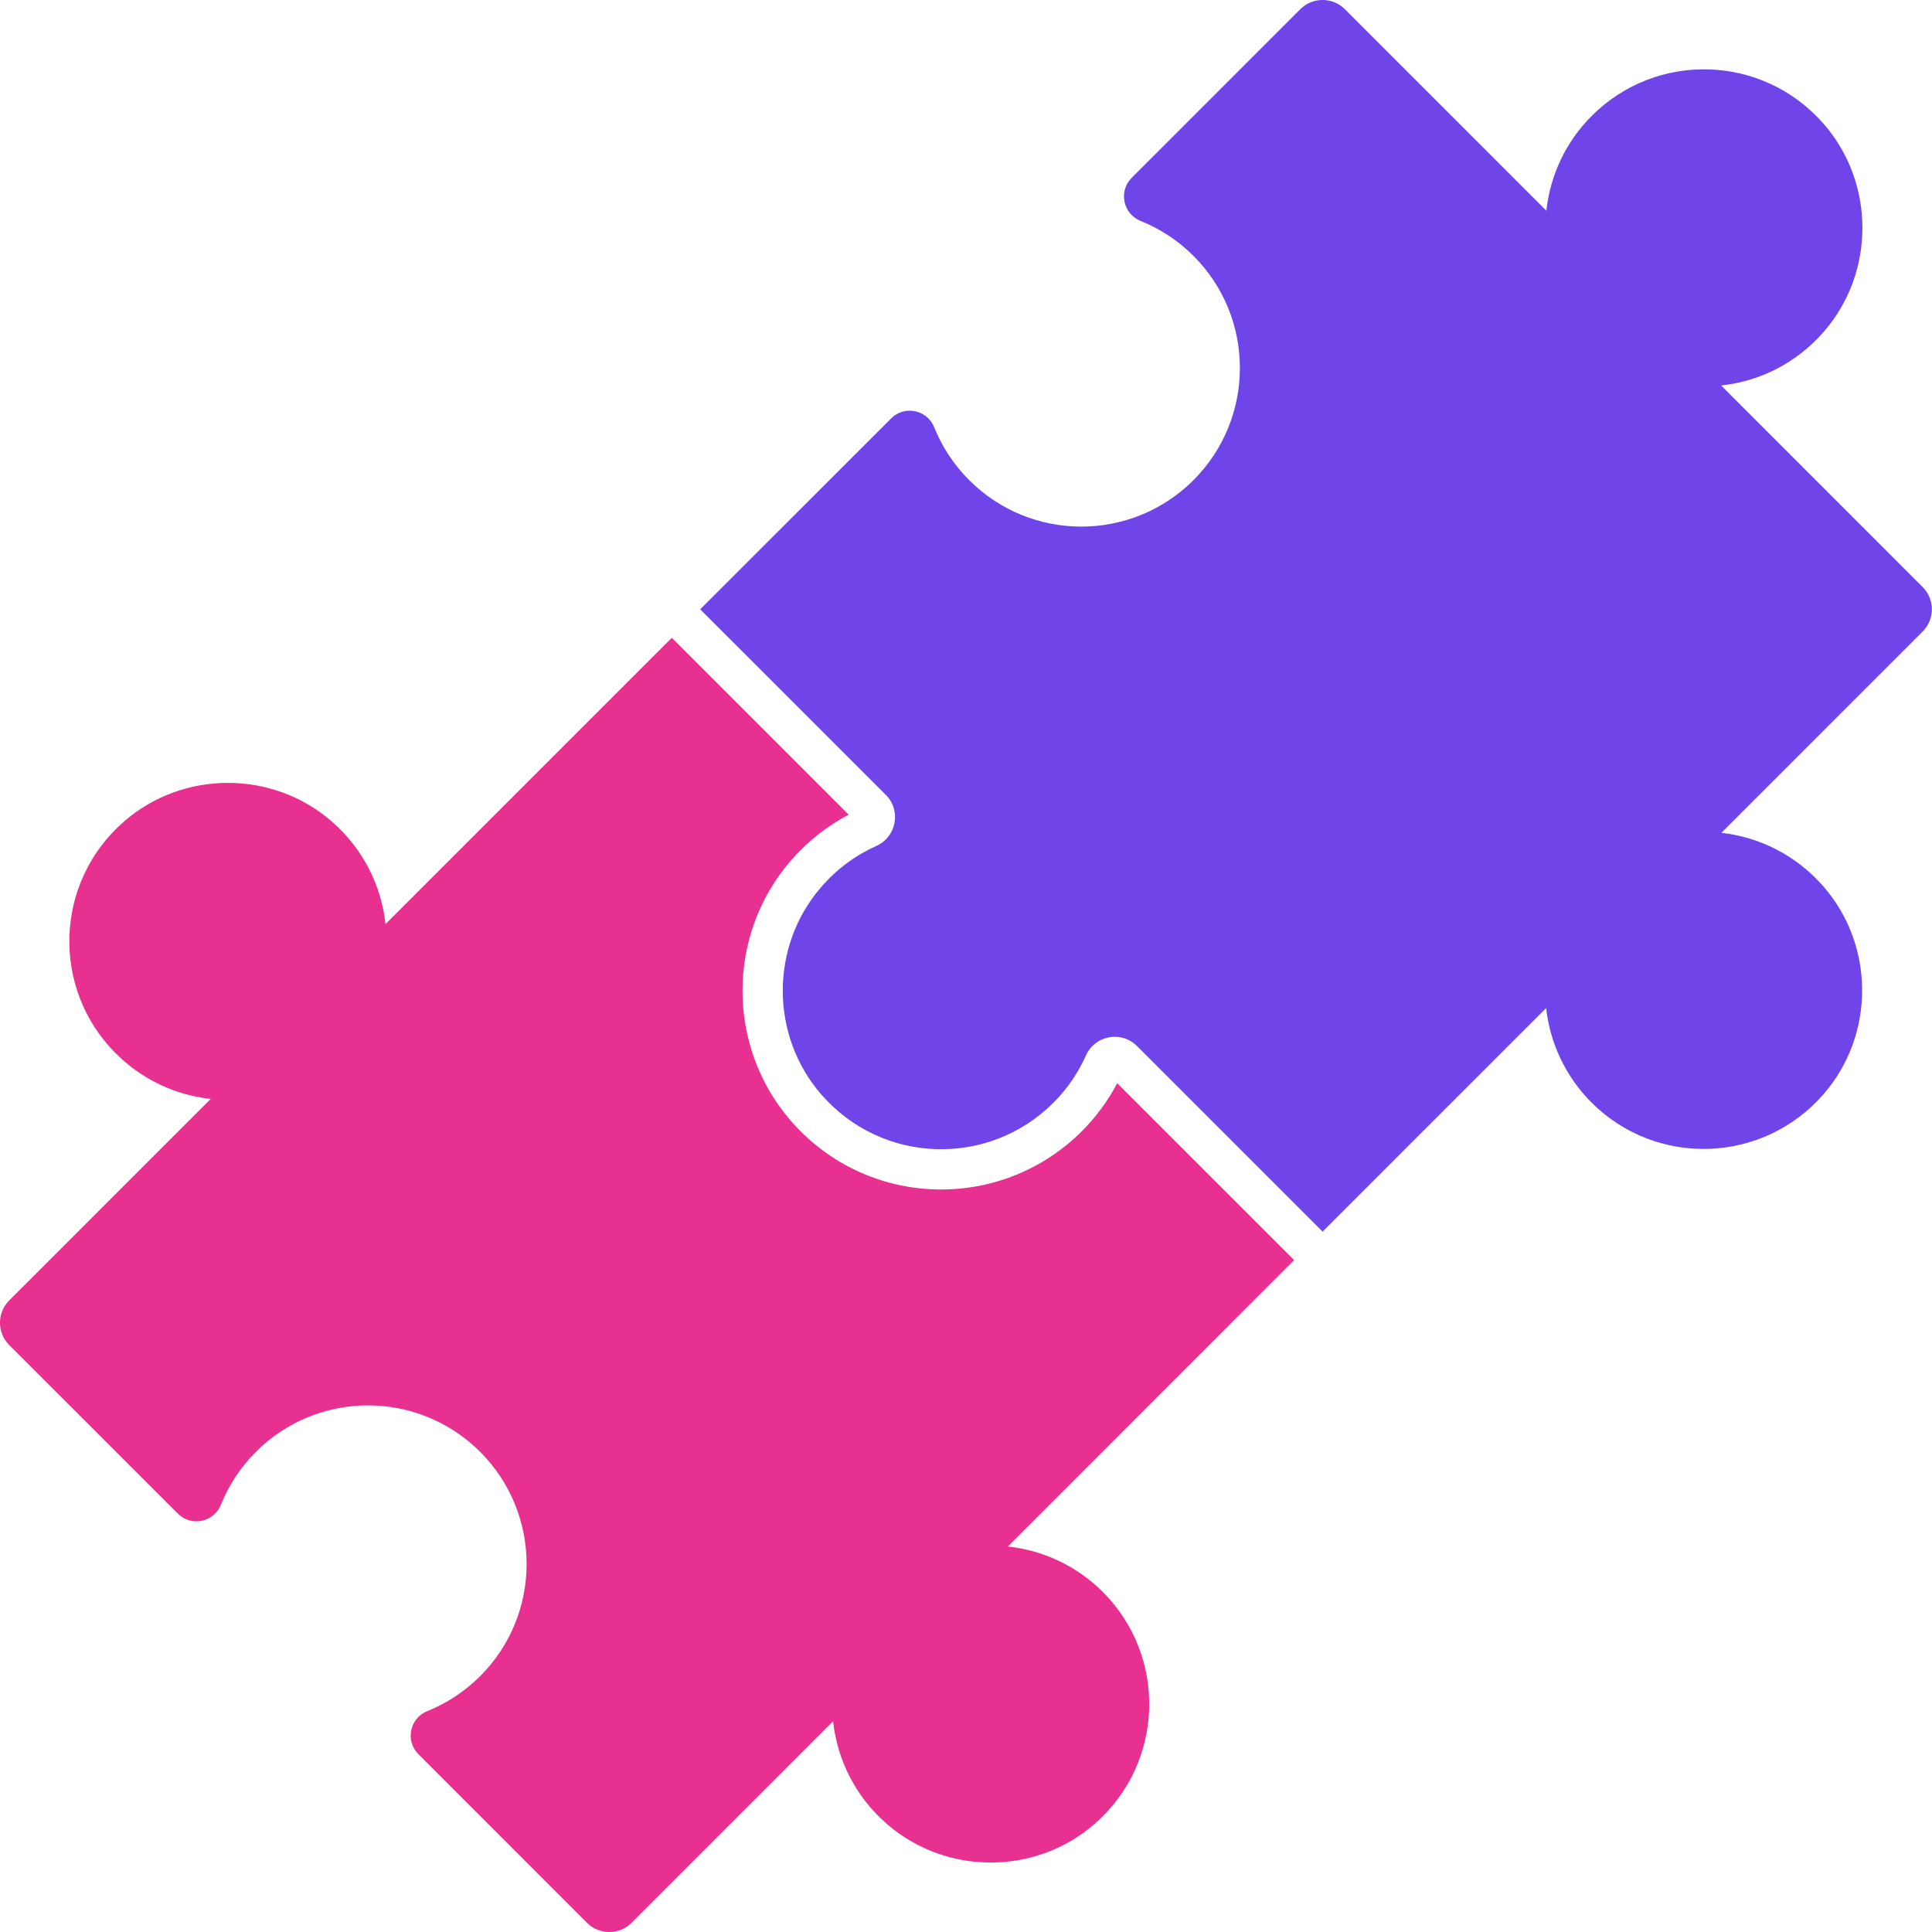 <svg width="30" height="30" viewBox="0 0 30 30" fill="none" xmlns="http://www.w3.org/2000/svg">
<g clip-path="url(#clip0_4462_3157)">
<path d="M28.323 13.775C27.895 13.279 27.322 12.998 26.729 12.932L29.854 9.807C30.046 9.616 30.046 9.306 29.854 9.115L26.726 5.986C27.32 5.922 27.896 5.642 28.325 5.145C29.119 4.227 29.117 2.843 28.321 1.927C27.374 0.838 25.721 0.795 24.718 1.798C24.305 2.21 24.07 2.734 24.012 3.272L20.883 0.143C20.692 -0.048 20.382 -0.048 20.191 0.143L17.573 2.761C17.365 2.969 17.438 3.32 17.71 3.43C18.009 3.55 18.29 3.731 18.532 3.973C19.494 4.935 19.493 6.494 18.532 7.456C17.57 8.417 16.012 8.418 15.05 7.456C14.807 7.214 14.626 6.933 14.506 6.634C14.396 6.362 14.045 6.289 13.838 6.497L10.873 9.461L13.755 12.343C13.998 12.586 13.921 12.996 13.607 13.136C13.289 13.278 12.995 13.492 12.749 13.777C11.955 14.695 11.957 16.079 12.753 16.995C13.7 18.084 15.353 18.127 16.356 17.124C16.575 16.906 16.743 16.656 16.862 16.39C17.002 16.076 17.412 16 17.655 16.242L20.537 19.124L24.008 15.653C24.068 16.189 24.303 16.709 24.713 17.12C25.716 18.123 27.369 18.079 28.316 16.99C29.112 16.076 29.115 14.693 28.323 13.775Z" fill="#6F44E8"/>
<path fill-rule="evenodd" clip-rule="evenodd" d="M20.537 19.125L20.537 19.124L17.655 16.242C17.412 16 17.002 16.076 16.862 16.39C16.862 16.39 16.862 16.39 16.862 16.39C17.002 16.076 17.412 16 17.655 16.243L20.537 19.125ZM16.764 16.586C16.656 16.779 16.52 16.96 16.356 17.124C15.353 18.127 13.7 18.084 12.753 16.995C12.297 16.471 12.101 15.792 12.167 15.136C12.101 15.792 12.297 16.471 12.753 16.995C13.7 18.084 15.353 18.127 16.356 17.124C16.52 16.96 16.656 16.779 16.764 16.586ZM13.885 12.804C13.923 12.647 13.884 12.472 13.755 12.343L10.874 9.462L10.874 9.462L13.755 12.343C13.884 12.472 13.923 12.647 13.885 12.804ZM20.095 19.567L15.65 24.014C16.188 24.072 16.711 24.307 17.125 24.72C18.127 25.723 18.084 27.375 16.995 28.323C16.08 29.119 14.695 29.121 13.777 28.327C13.28 27.898 13.001 27.322 12.936 26.727L9.807 29.857C9.616 30.048 9.306 30.048 9.115 29.857L6.497 27.238C6.289 27.031 6.362 26.679 6.635 26.57C6.934 26.45 7.214 26.268 7.456 26.027C8.418 25.065 8.417 23.506 7.456 22.544C6.494 21.583 4.935 21.582 3.973 22.544C3.731 22.786 3.55 23.066 3.43 23.365C3.321 23.638 2.969 23.711 2.762 23.503L0.143 20.885C-0.048 20.694 -0.048 20.384 0.143 20.193L3.273 17.064C2.734 17.006 2.211 16.77 1.798 16.357C0.795 15.355 0.838 13.702 1.927 12.755C2.843 11.959 4.228 11.957 5.145 12.75C5.642 13.18 5.922 13.755 5.986 14.35L10.432 9.904L13.178 12.65C12.845 12.825 12.538 13.065 12.276 13.368C11.279 14.521 11.281 16.255 12.281 17.405C13.468 18.77 15.54 18.823 16.798 17.566C17.023 17.341 17.207 17.089 17.348 16.82L20.095 19.567Z" fill="#E83090"/>
</g>
<defs>
<clipPath id="clip0_4462_3157">
<rect width="30" height="30" fill="white"/>
</clipPath>
</defs>
</svg>
